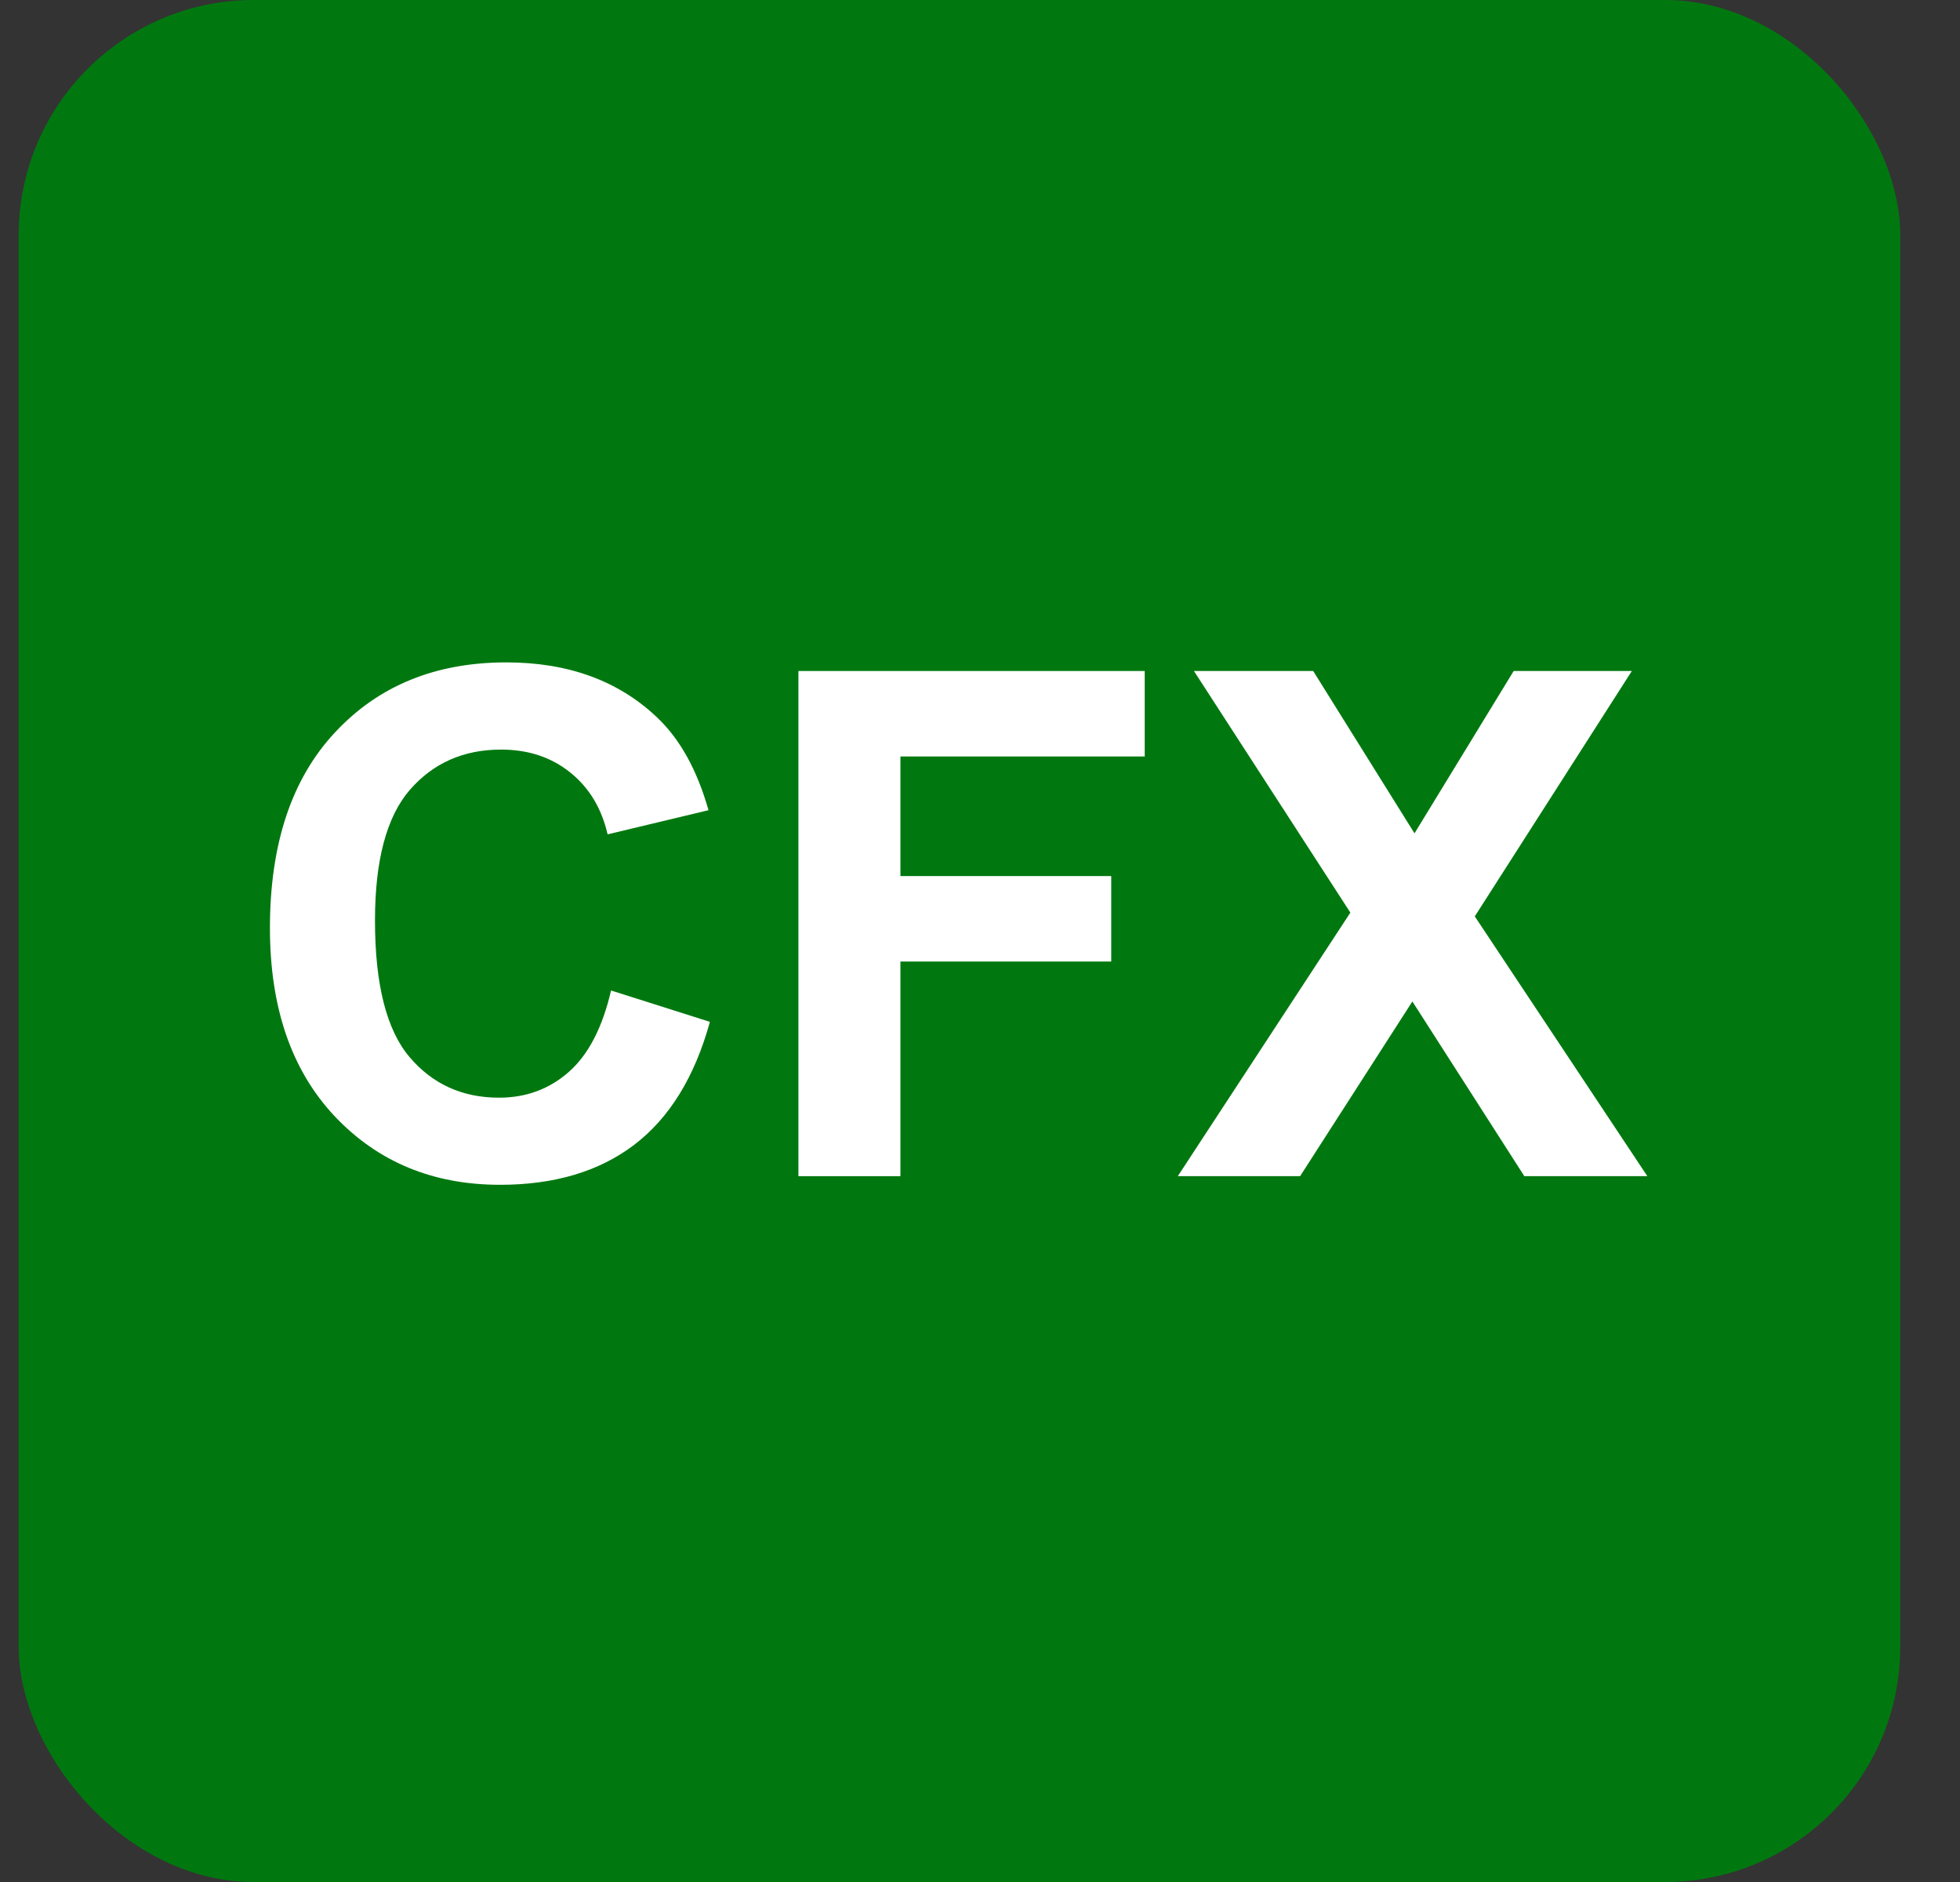 <svg width="25" height="24" viewBox="0 0 25 24" fill="none" xmlns="http://www.w3.org/2000/svg">
<rect x="0" y="0" width="25" height="24" fill="#333333" stroke="none"/>
<rect x="0.238" width="24" height="24" rx="3" fill="#00780F"/>
<path d="M7.794 12.631L9.055 13.031C8.861 13.734 8.539 14.257 8.088 14.6C7.64 14.94 7.07 15.109 6.378 15.109C5.523 15.109 4.82 14.818 4.269 14.235C3.718 13.649 3.443 12.849 3.443 11.835C3.443 10.763 3.72 9.931 4.274 9.339C4.827 8.745 5.555 8.447 6.458 8.447C7.246 8.447 7.886 8.68 8.378 9.146C8.671 9.421 8.891 9.817 9.037 10.332L7.75 10.64C7.673 10.306 7.514 10.043 7.271 9.849C7.03 9.656 6.737 9.559 6.392 9.559C5.914 9.559 5.526 9.73 5.227 10.073C4.931 10.416 4.783 10.971 4.783 11.739C4.783 12.553 4.93 13.133 5.223 13.479C5.516 13.825 5.897 13.998 6.365 13.998C6.711 13.998 7.008 13.888 7.257 13.668C7.506 13.448 7.685 13.102 7.794 12.631Z" fill="white"/>
<path d="M10.184 14.999V8.557H14.601V9.647H11.485V11.172H14.174V12.262H11.485V14.999H10.184Z" fill="white"/>
<path d="M15.023 14.999L17.224 11.638L15.229 8.557H16.75L18.042 10.627L19.307 8.557H20.814L18.811 11.686L21.012 14.999H19.443L18.015 12.771L16.583 14.999H15.023Z" fill="white"/>
</svg>
